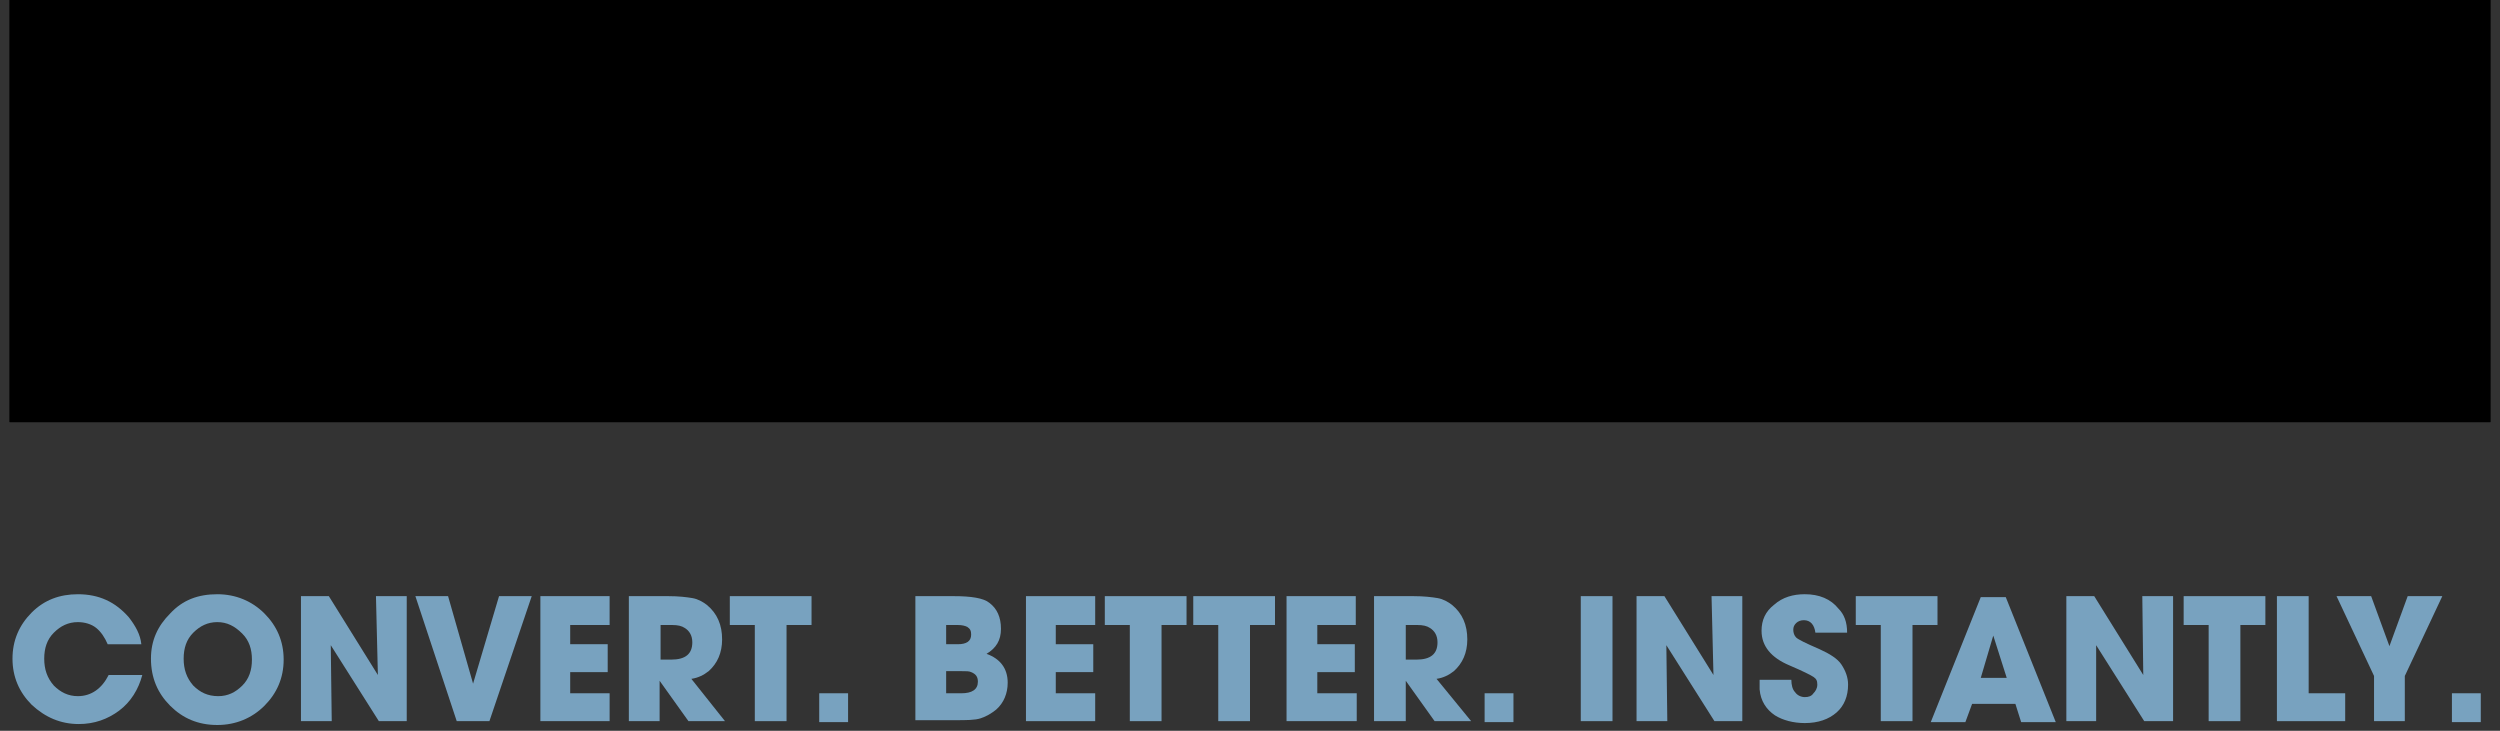 <?xml version="1.0" encoding="utf-8"?>
<!-- Generator: Adobe Illustrator 22.1.0, SVG Export Plug-In . SVG Version: 6.00 Build 0)  -->
<svg version="1.1" id="Layer_1" xmlns="http://www.w3.org/2000/svg" xmlns:xlink="http://www.w3.org/1999/xlink" x="0px" y="0px"
	 viewBox="0 0 260 76" style="enable-background:new 0 0 260 76;" xml:space="preserve">
<rect x="0" y="0" width="260" height="76" fill="#333333" stroke="none"/>
<style type="text/css">
	.st0{clip-path:url(#SVGID_2_);}
	.st1{clip-path:url(#SVGID_5_);}
	.st2{clip-path:url(#SVGID_6_);fill:#2E7695;}
	.st3{clip-path:url(#SVGID_6_);fill:#FFFFFF;}
	.st4{enable-background:new    ;}
	.st5{fill:#78A2BF;}
</style>
<g id="MINIBC_Logo_1_">
	<defs>
		<rect id="SVGID_1_" x="1" width="258" height="43.9"/>
	</defs>
	<clipPath id="SVGID_2_">
		<use xlink:href="#SVGID_1_"  style="overflow:visible;"/>
	</clipPath>
	<g class="st0">
		<g>
			<defs>
				<rect id="SVGID_3_" x="1" width="258" height="43.9"/>
			</defs>
			<defs>
				<rect id="SVGID_4_" x="1" width="258" height="43.9"/>
			</defs>
			<clipPath id="SVGID_5_">
				<use xlink:href="#SVGID_3_"  style="overflow:visible;"/>
			</clipPath>
			<clipPath id="SVGID_6_" class="st1">
				<use xlink:href="#SVGID_4_"  style="overflow:visible;"/>
			</clipPath>
			<path class="st2" d="M232.8,9.3c-8.6,0-11.5,5.8-11.5,12.7c0,6.8,2.5,12.7,11.5,12.7c6.2,0,9.9-3.1,10.8-7.9H259
				c-1.7,8.9-6.6,17.2-26.2,17.2c-17.5,0-26-7.7-26-21.9c0-13.8,8.1-21.9,26-21.9c12.6,0,23.1,2.9,26.1,17.2h-15.4
				C242.7,14.2,240.7,9.3,232.8,9.3 M202.7,30.3c0,4.9-2.3,12.3-15,12.3h-33.1V1.3h34.2c10,0,11.8,6.2,11.8,10.2
				c0,3.9-2.1,7.2-5.1,8.3v0.1C199.9,20.9,202.7,24.4,202.7,30.3 M182.2,10.2h-13.7v7h13.7c3,0,4.2-1.6,4.2-3.5
				S185.1,10.2,182.2,10.2 M183.3,25.3h-14.8v8.4h14.8c2.9,0,4.9-1.6,4.9-4.3C188.1,26.7,186.2,25.3,183.3,25.3"/>
			<path class="st3" d="M135.6,1.2H149v41.5h-13.4V1.2z M95.7,16.5L95.7,16.5l-0.1,26.2H82.7V1.2h15.4l18.6,26h0.1v-26h12.9v41.5
				h-14.8L95.7,16.5z M63.8,1.2h13.4v41.5H63.8V1.2z M45.9,11.7L45.9,11.7l-10.7,31h-11l-10.6-31h-0.1v31H1V1.2h19.5l9.2,27.4h0.1
				L39,1.2h19.5v41.5H45.9V11.7z"/>
		</g>
	</g>
</g>
<g class="st4">
	<path class="st5" d="M11.3,70.2h3.5c-0.4,1.5-1.2,2.8-2.4,3.7c-1.2,0.9-2.6,1.4-4.2,1.4c-1.9,0-3.5-0.7-4.9-2c-1.3-1.3-2-2.9-2-4.8
		s0.7-3.5,2-4.8c1.3-1.3,2.9-1.9,4.8-1.9c2.2,0,3.9,0.8,5.3,2.4c0.7,0.9,1.2,1.8,1.3,2.8h-3.5c-0.3-0.7-0.7-1.3-1.2-1.7
		s-1.2-0.6-1.9-0.6c-1,0-1.8,0.4-2.5,1.1c-0.7,0.7-1,1.6-1,2.7c0,1.1,0.3,2,1,2.8c0.7,0.7,1.5,1.1,2.5,1.1
		C9.5,72.4,10.6,71.6,11.3,70.2z"/>
	<path class="st5" d="M22.6,61.8c1.9,0,3.6,0.7,4.9,2c1.3,1.3,2,2.9,2,4.8c0,1.9-0.7,3.5-2,4.8c-1.3,1.3-3,2-4.9,2
		c-2,0-3.6-0.7-4.9-2c-1.3-1.3-2-2.9-2-4.9c0-1.9,0.7-3.4,2-4.7C19,62.4,20.6,61.8,22.6,61.8z M22.6,64.7c-1,0-1.8,0.4-2.5,1.1
		c-0.7,0.7-1,1.6-1,2.7c0,1.1,0.3,2,1,2.8c0.7,0.7,1.5,1.1,2.6,1.1c1,0,1.8-0.4,2.5-1.1s1-1.6,1-2.7c0-1.1-0.3-2-1-2.7
		C24.4,65.1,23.6,64.7,22.6,64.7z"/>
	<path class="st5" d="M31.3,75V62h2.9l5.1,8.2L39.1,62h3.2v13h-2.9l-5-7.9l0.1,7.9H31.3z"/>
	<path class="st5" d="M43.2,62h3.4l2.6,9.1l2.7-9.1h3.4l-4.4,13h-3.4L43.2,62z"/>
	<path class="st5" d="M56.2,75V62h7.2V65h-4.1v2h3.9v2.9h-3.9v2.2h4.1V75H56.2z"/>
	<path class="st5" d="M65.4,75V62h4.1c1.1,0,1.9,0.1,2.5,0.2s1.1,0.4,1.5,0.7c1.1,0.9,1.6,2.1,1.6,3.6c0,1.4-0.5,2.5-1.4,3.3
		c-0.5,0.4-1.1,0.7-1.8,0.8l3.5,4.4h-3.8l-3-4.2V75H65.4z M68.6,68.6h1.2c1.5,0,2.2-0.6,2.2-1.8c0-0.7-0.3-1.2-0.8-1.5
		c-0.3-0.2-0.7-0.3-1.3-0.3h-1.2V68.6z"/>
	<path class="st5" d="M78.5,75V65h-2.6V62h8.5V65h-2.6V75H78.5z"/>
	<path class="st5" d="M88.2,72.1v3h-3v-3H88.2z"/>
	<path class="st5" d="M95.2,75V62h4c1.8,0,3.1,0.2,3.7,0.7c0.8,0.6,1.2,1.5,1.2,2.7c0,1.2-0.5,2-1.5,2.6c1.4,0.5,2.2,1.5,2.2,3
		c0,1.1-0.4,2.1-1.2,2.8c-0.5,0.4-1,0.7-1.6,0.9c-0.6,0.2-1.5,0.2-2.7,0.2H95.2z M98.4,67h1.2c0.9,0,1.4-0.3,1.4-1
		c0-0.4-0.1-0.6-0.4-0.8c-0.2-0.1-0.5-0.2-1-0.2h-1.2V67z M98.4,72.1h1.6c1.1,0,1.7-0.4,1.7-1.2c0-0.5-0.2-0.8-0.7-1
		c-0.2-0.1-0.5-0.1-1-0.1h-1.6V72.1z"/>
	<path class="st5" d="M106.7,75V62h7.2V65h-4.1v2h3.9v2.9h-3.9v2.2h4.1V75H106.7z"/>
	<path class="st5" d="M117.5,75V65h-2.6V62h8.5V65h-2.6V75H117.5z"/>
	<path class="st5" d="M126.7,75V65h-2.6V62h8.5V65H130V75H126.7z"/>
	<path class="st5" d="M133.8,75V62h7.2V65H137v2h3.9v2.9H137v2.2h4.1V75H133.8z"/>
	<path class="st5" d="M142.9,75V62h4.1c1.1,0,1.9,0.1,2.5,0.2c0.6,0.1,1.1,0.4,1.5,0.7c1.1,0.9,1.6,2.1,1.6,3.6
		c0,1.4-0.5,2.5-1.4,3.3c-0.5,0.4-1.1,0.7-1.8,0.8L153,75h-3.8l-3-4.2V75H142.9z M146.1,68.6h1.2c1.5,0,2.2-0.6,2.2-1.8
		c0-0.7-0.3-1.2-0.8-1.5c-0.3-0.2-0.7-0.3-1.3-0.3h-1.2V68.6z"/>
	<path class="st5" d="M157.4,72.1v3h-3v-3H157.4z"/>
	<path class="st5" d="M164.4,75V62h3.3v13H164.4z"/>
	<path class="st5" d="M170.2,75V62h2.9l5.1,8.2L178,62h3.2v13h-2.9l-5-7.9l0.1,7.9H170.2z"/>
	<path class="st5" d="M192.1,65.8h-3.3c-0.1-0.8-0.5-1.3-1.2-1.3c-0.3,0-0.6,0.1-0.8,0.3c-0.2,0.2-0.3,0.4-0.3,0.7
		c0,0.3,0.1,0.6,0.3,0.8c0.2,0.2,1,0.6,2.4,1.2c1.1,0.5,1.9,1,2.3,1.6s0.7,1.3,0.7,2.1c0,1.2-0.4,2.2-1.2,2.9
		c-0.8,0.7-1.9,1.1-3.3,1.1c-1.2,0-2.3-0.3-3.1-0.8c-0.9-0.6-1.5-1.5-1.6-2.7c0-0.2,0-0.6,0-1h3.3c0,0.5,0.1,1,0.4,1.3
		c0.2,0.3,0.6,0.5,1,0.5c0.4,0,0.7-0.1,0.9-0.4c0.2-0.2,0.4-0.5,0.4-0.9s-0.1-0.6-0.4-0.8c-0.3-0.2-1.1-0.6-2.5-1.2
		c-1.9-0.8-2.9-2-2.9-3.6c0-1.1,0.4-2,1.3-2.7c0.9-0.8,2-1.1,3.2-1.1c1.5,0,2.7,0.5,3.5,1.5C191.8,63.9,192.1,64.7,192.1,65.8z"/>
	<path class="st5" d="M195.6,75V65H193V62h8.5V65h-2.6V75H195.6z"/>
	<path class="st5" d="M209.6,73.2h-4.5l-0.7,1.9h-3.6l5.2-13h2.6l5.2,13h-3.6L209.6,73.2z M206,70.5h2.7l-1.4-4.4L206,70.5z"/>
	<path class="st5" d="M214.9,75V62h2.9l5.1,8.2l-0.1-8.2h3.2v13H223l-5-7.9L218,75H214.9z"/>
	<path class="st5" d="M229.7,75V65h-2.6V62h8.5V65H233V75H229.7z"/>
	<path class="st5" d="M236.8,75V62h3.3v10.1h3.8V75H236.8z"/>
	<path class="st5" d="M246.9,75v-4.7L243,62h3.6l1.9,5.2l1.9-5.2h3.6l-3.9,8.3V75H246.9z"/>
	<path class="st5" d="M258,72.1v3h-3v-3H258z"/>
</g>
</svg>

